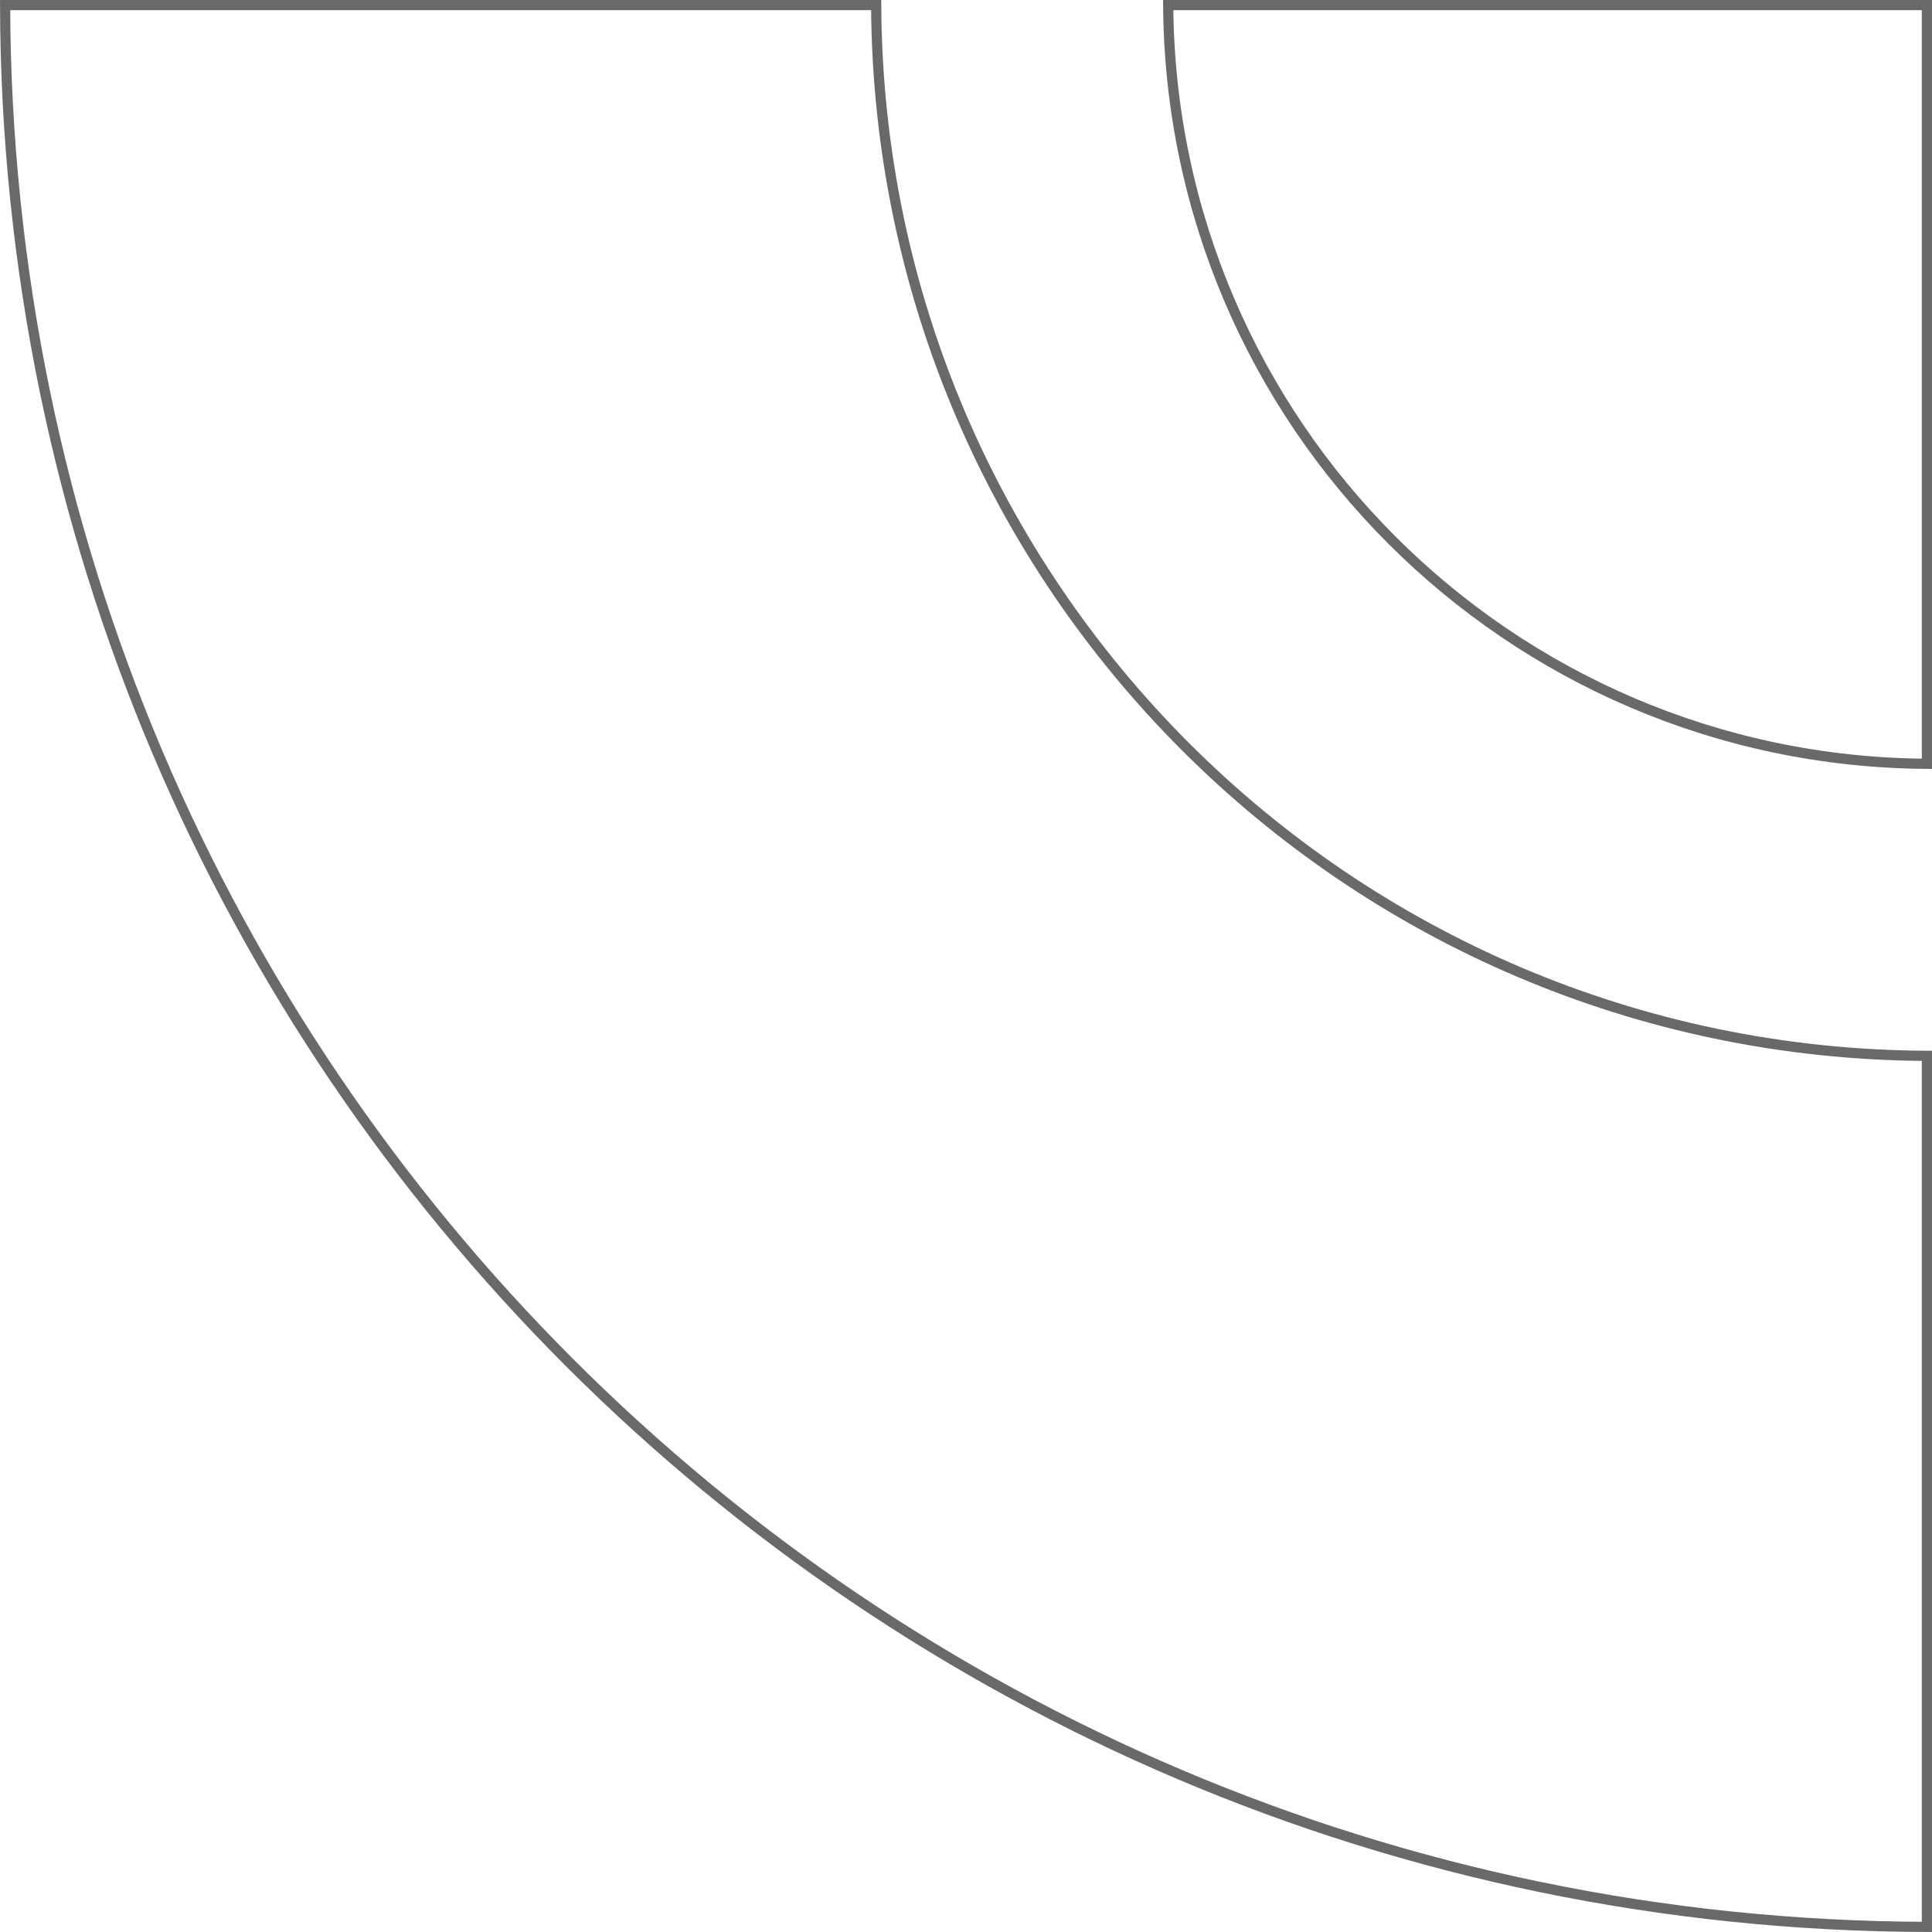 <svg width="380" height="380" viewBox="0 0 380 380" fill="none" xmlns="http://www.w3.org/2000/svg">
<g clip-path="url(#clip0_97_109)">
<path d="M172.331 1C172.868 114.902 265.099 207.132 379 207.669V378.996C170.477 378.458 1.542 209.523 1.003 1H172.331Z" stroke="#696969" stroke-width="2"/>
<path d="M379 1V150.231C296.82 149.696 230.304 83.18 229.769 1H379Z" stroke="#696969" stroke-width="2"/>
</g>
<defs>
<clipPath id="clip0_97_109">
<rect width="380" height="380" fill="white"/>
</clipPath>
</defs>
</svg>
